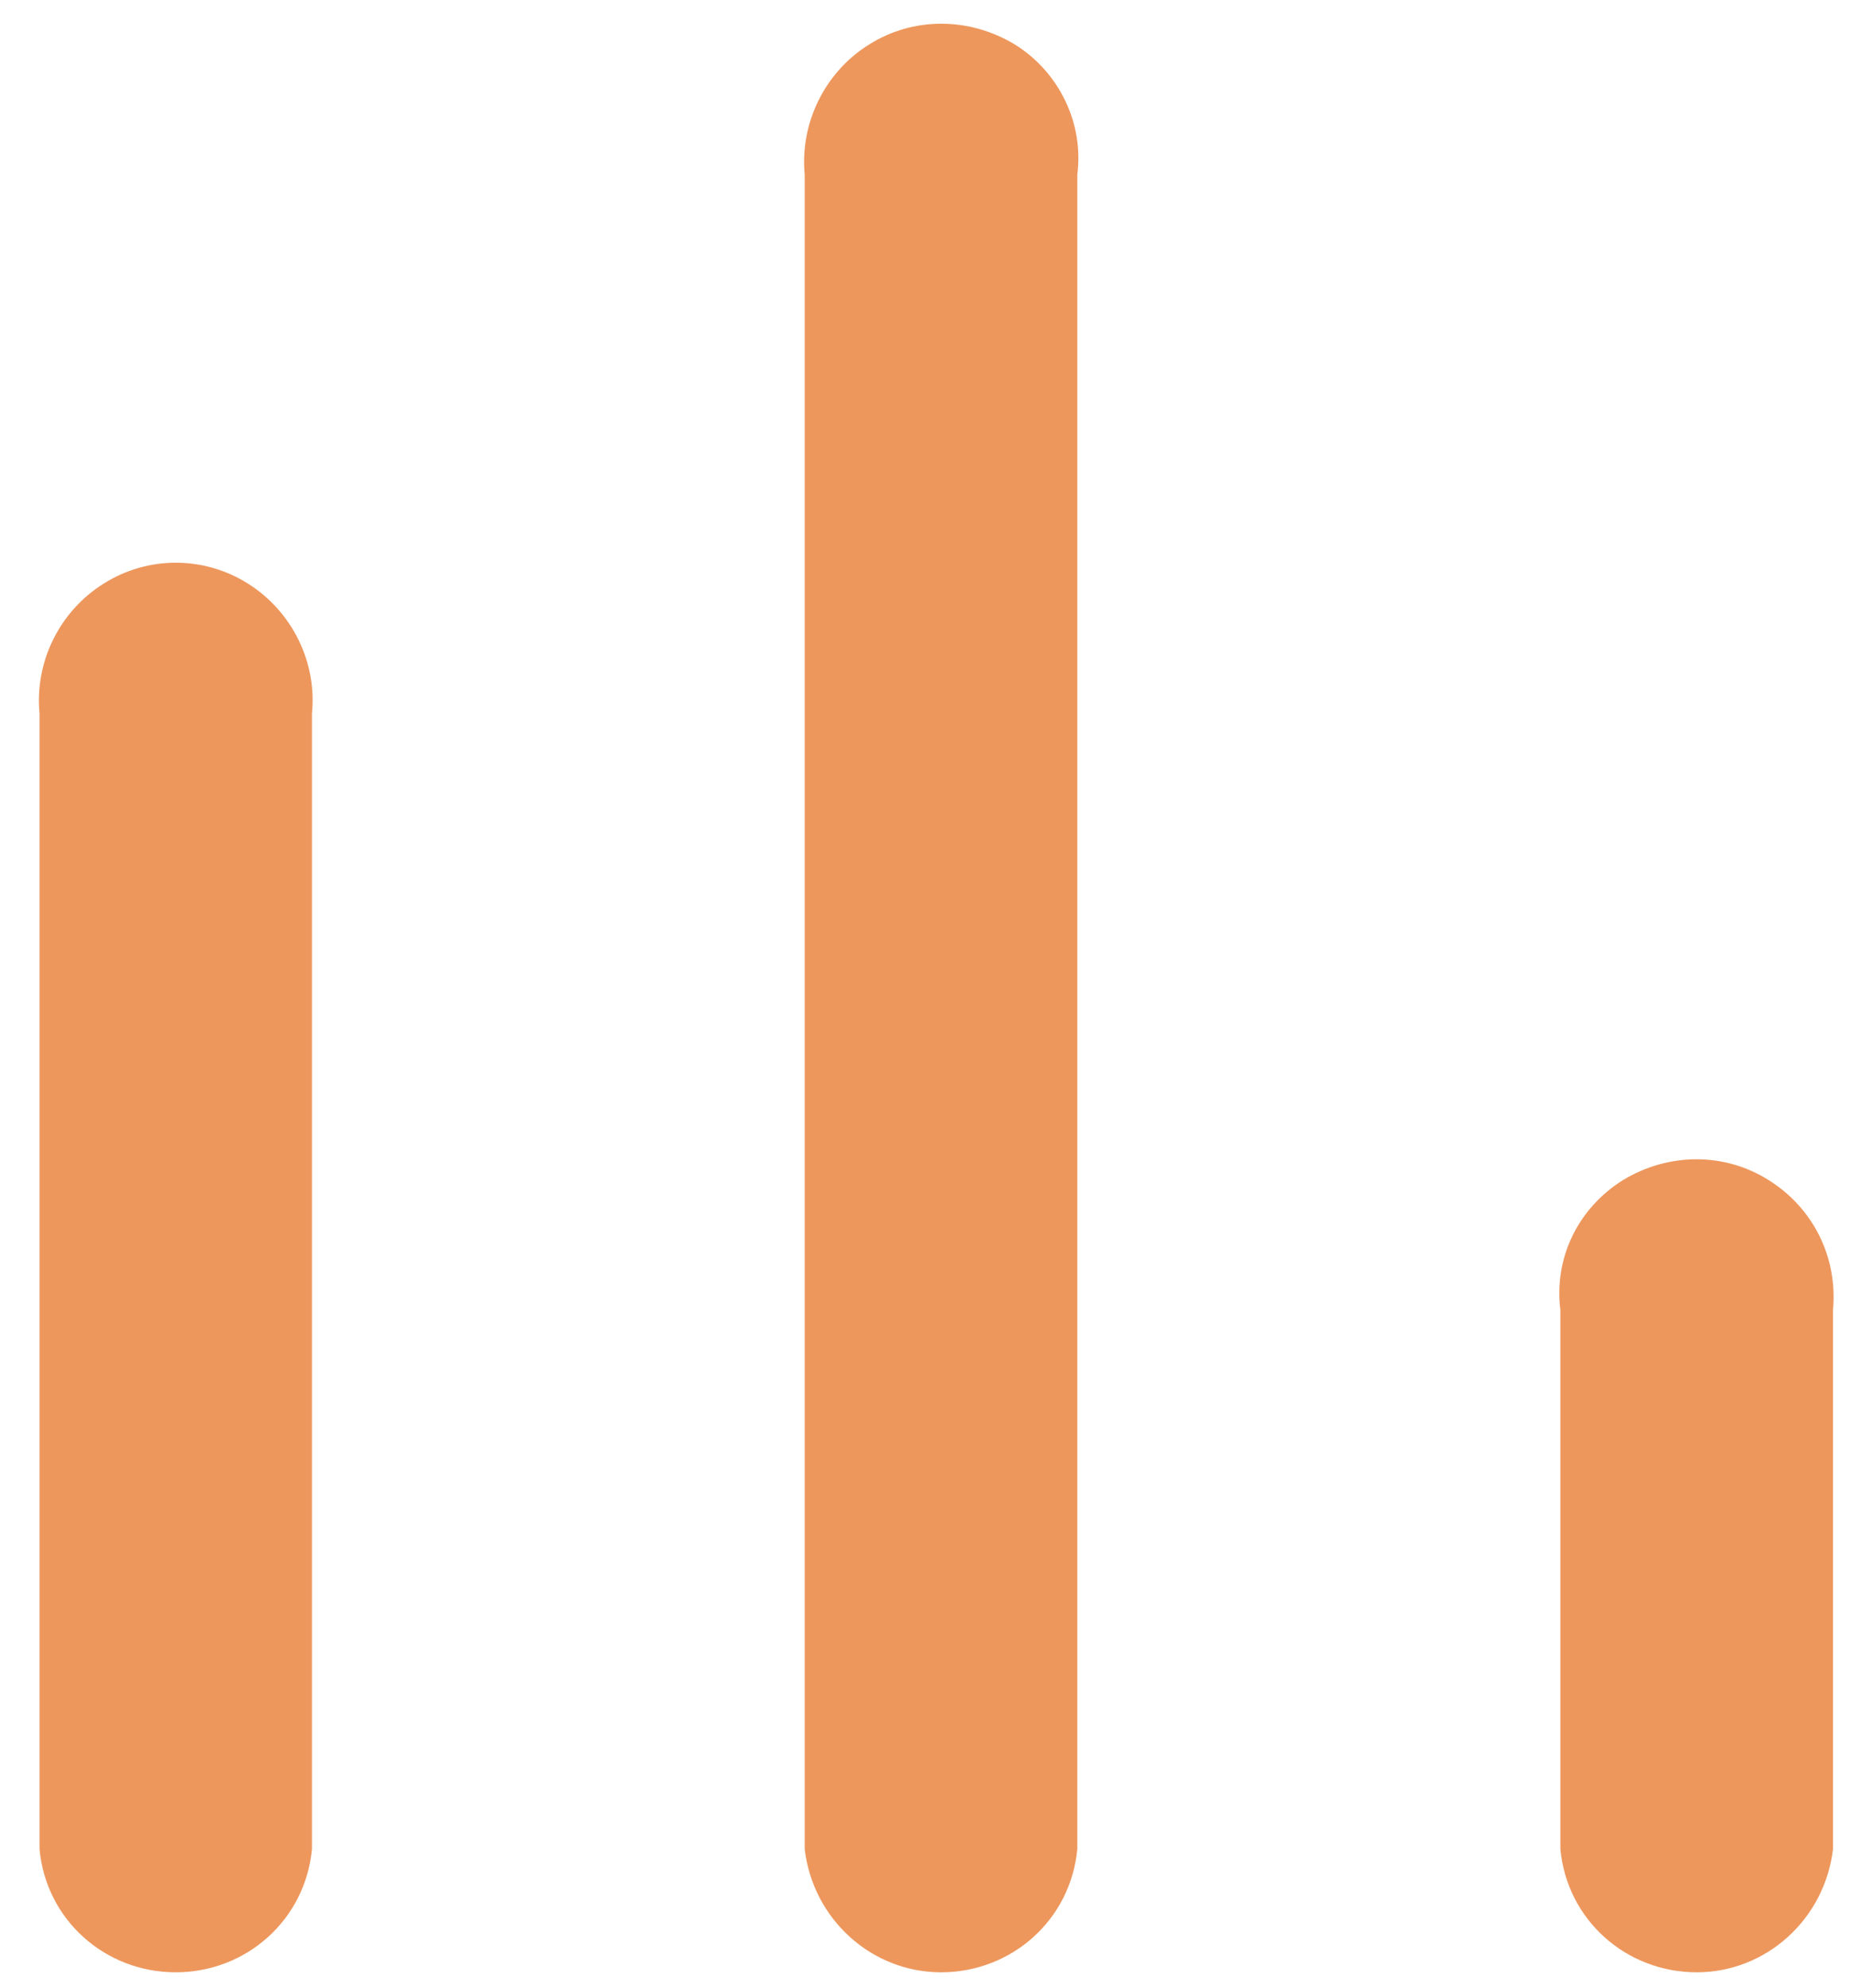 <svg width="27" height="29" viewBox="0 0 27 29" fill="none" xmlns="http://www.w3.org/2000/svg">
<path d="M26.752 26.971C26.63 28.002 25.77 28.769 24.763 28.769C23.73 28.769 22.869 28.002 22.773 26.971V19.109C22.677 18.34 23.035 17.623 23.684 17.215C24.355 16.808 25.17 16.808 25.815 17.215C26.465 17.623 26.822 18.34 26.752 19.109V26.971Z" fill="#ED975D"/>
<path d="M15.723 26.971C15.627 28.002 14.767 28.769 13.733 28.769C12.727 28.769 11.866 28.002 11.744 26.971V2.545C11.674 1.802 12.032 1.056 12.681 0.651C13.326 0.244 14.141 0.244 14.815 0.651C15.462 1.056 15.819 1.802 15.723 2.545V26.971Z" fill="#ED975D"/>
<path d="M4.553 26.971C4.457 28.002 3.597 28.769 2.564 28.769C1.533 28.769 0.67 28.002 0.577 26.971V10.407C0.505 9.662 0.862 8.921 1.511 8.514C2.156 8.106 2.974 8.106 3.621 8.514C4.266 8.921 4.628 9.662 4.553 10.407V26.971Z" fill="#ED975D"/>
</svg>
